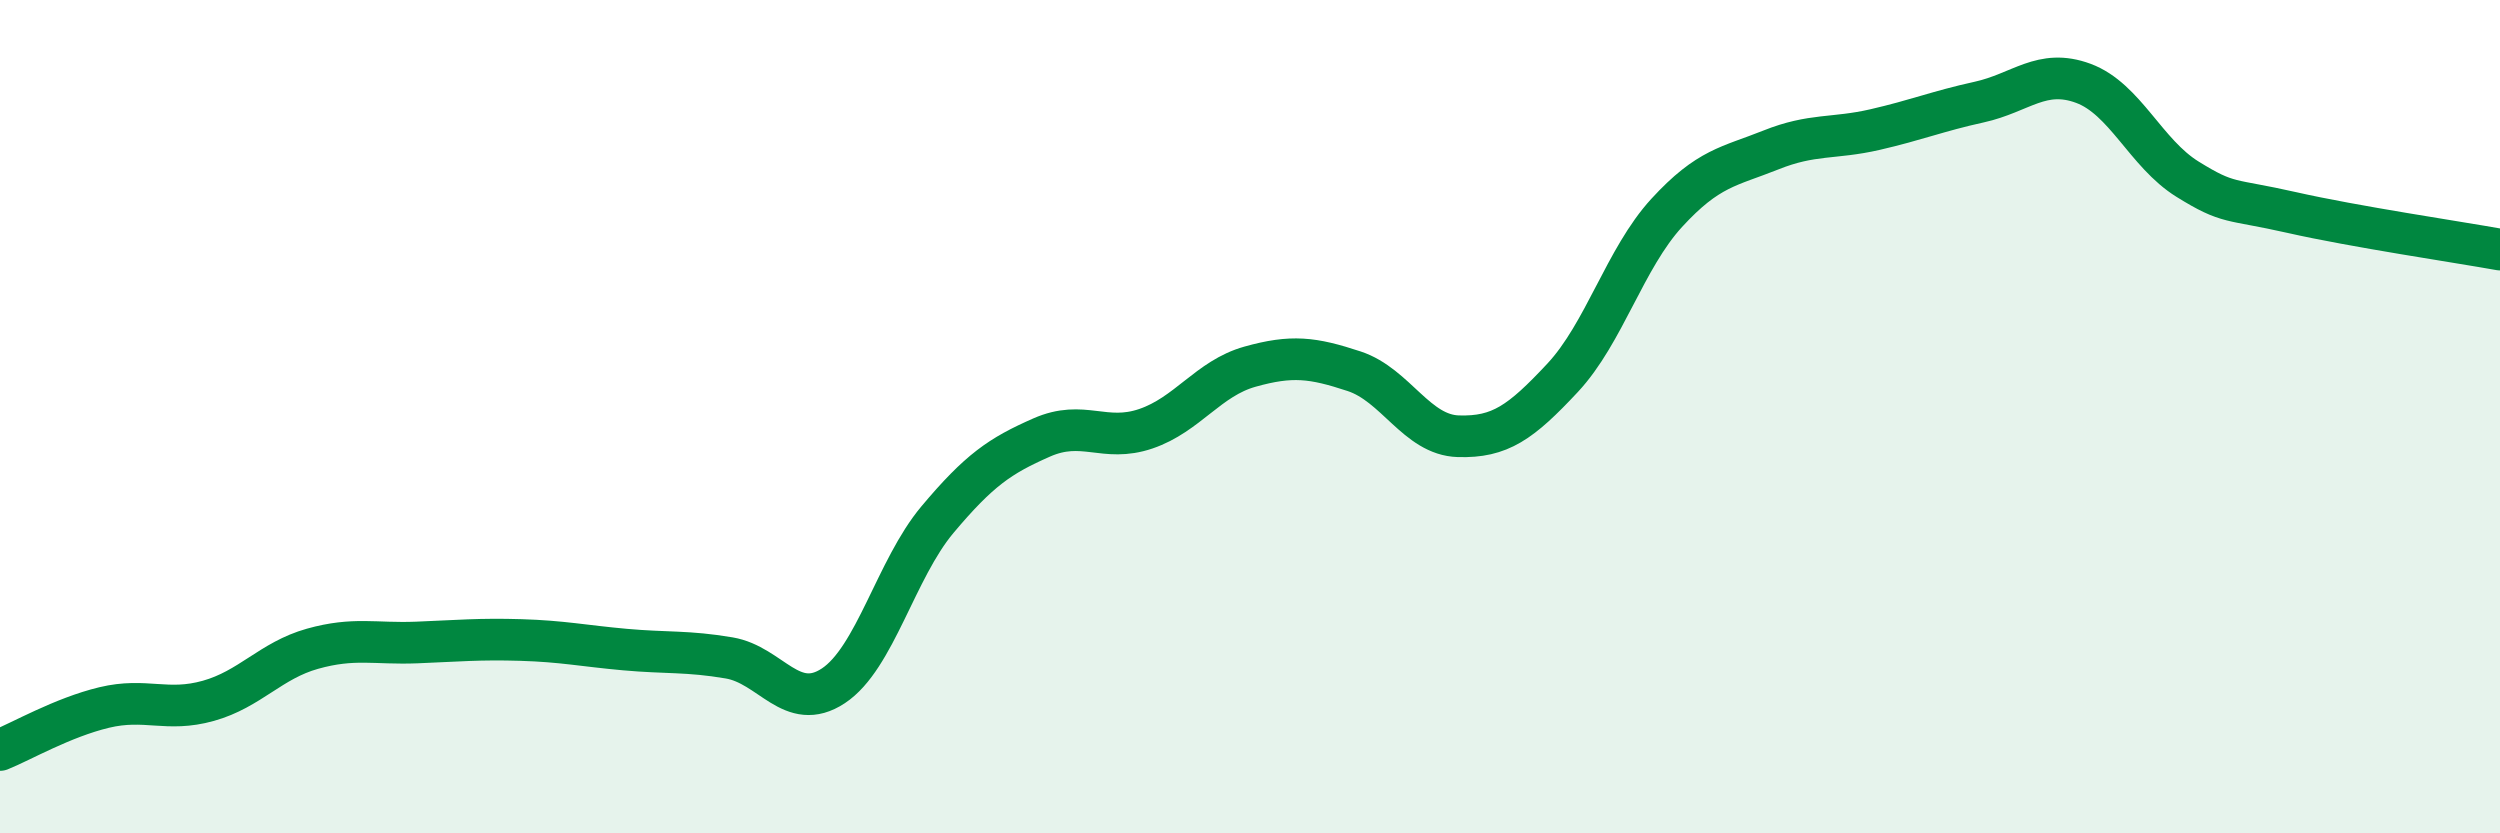 
    <svg width="60" height="20" viewBox="0 0 60 20" xmlns="http://www.w3.org/2000/svg">
      <path
        d="M 0,18 C 0.5,17.8 1.5,17.22 2.5,16.98 C 3.5,16.74 4,17.1 5,16.82 C 6,16.54 6.5,15.85 7.5,15.57 C 8.5,15.29 9,15.46 10,15.42 C 11,15.38 11.5,15.33 12.5,15.36 C 13.5,15.39 14,15.5 15,15.59 C 16,15.68 16.5,15.62 17.5,15.79 C 18.5,15.96 19,17.12 20,16.46 C 21,15.8 21.5,13.66 22.5,12.47 C 23.5,11.28 24,10.94 25,10.5 C 26,10.06 26.5,10.63 27.5,10.29 C 28.5,9.95 29,9.08 30,8.8 C 31,8.52 31.5,8.58 32.5,8.91 C 33.5,9.24 34,10.44 35,10.47 C 36,10.5 36.5,10.14 37.5,9.07 C 38.5,8 39,6.2 40,5.11 C 41,4.02 41.5,4 42.5,3.6 C 43.5,3.2 44,3.34 45,3.11 C 46,2.88 46.5,2.67 47.5,2.45 C 48.5,2.23 49,1.63 50,2 C 51,2.37 51.5,3.68 52.5,4.3 C 53.5,4.92 53.5,4.76 55,5.1 C 56.5,5.44 59,5.81 60,5.99L60 20L0 20Z"
        fill="#008740"
        opacity="0.1"
        stroke-linecap="round"
        stroke-linejoin="round"
      />
      <path
        d="M 0,18 C 0.5,17.8 1.5,17.22 2.5,16.98 C 3.5,16.74 4,17.1 5,16.82 C 6,16.54 6.5,15.85 7.5,15.57 C 8.5,15.29 9,15.46 10,15.42 C 11,15.38 11.5,15.33 12.5,15.36 C 13.5,15.39 14,15.5 15,15.59 C 16,15.68 16.5,15.62 17.5,15.79 C 18.5,15.96 19,17.12 20,16.46 C 21,15.8 21.5,13.66 22.5,12.47 C 23.5,11.28 24,10.94 25,10.5 C 26,10.06 26.5,10.63 27.5,10.29 C 28.5,9.95 29,9.08 30,8.8 C 31,8.52 31.5,8.58 32.5,8.91 C 33.5,9.24 34,10.44 35,10.47 C 36,10.5 36.5,10.14 37.5,9.07 C 38.5,8 39,6.2 40,5.11 C 41,4.02 41.5,4 42.5,3.6 C 43.5,3.2 44,3.34 45,3.11 C 46,2.88 46.5,2.67 47.5,2.45 C 48.5,2.23 49,1.63 50,2 C 51,2.37 51.5,3.68 52.5,4.3 C 53.5,4.92 53.5,4.76 55,5.1 C 56.5,5.44 59,5.81 60,5.99"
        stroke="#008740"
        stroke-width="1"
        fill="none"
        stroke-linecap="round"
        stroke-linejoin="round"
      />
    </svg>
  